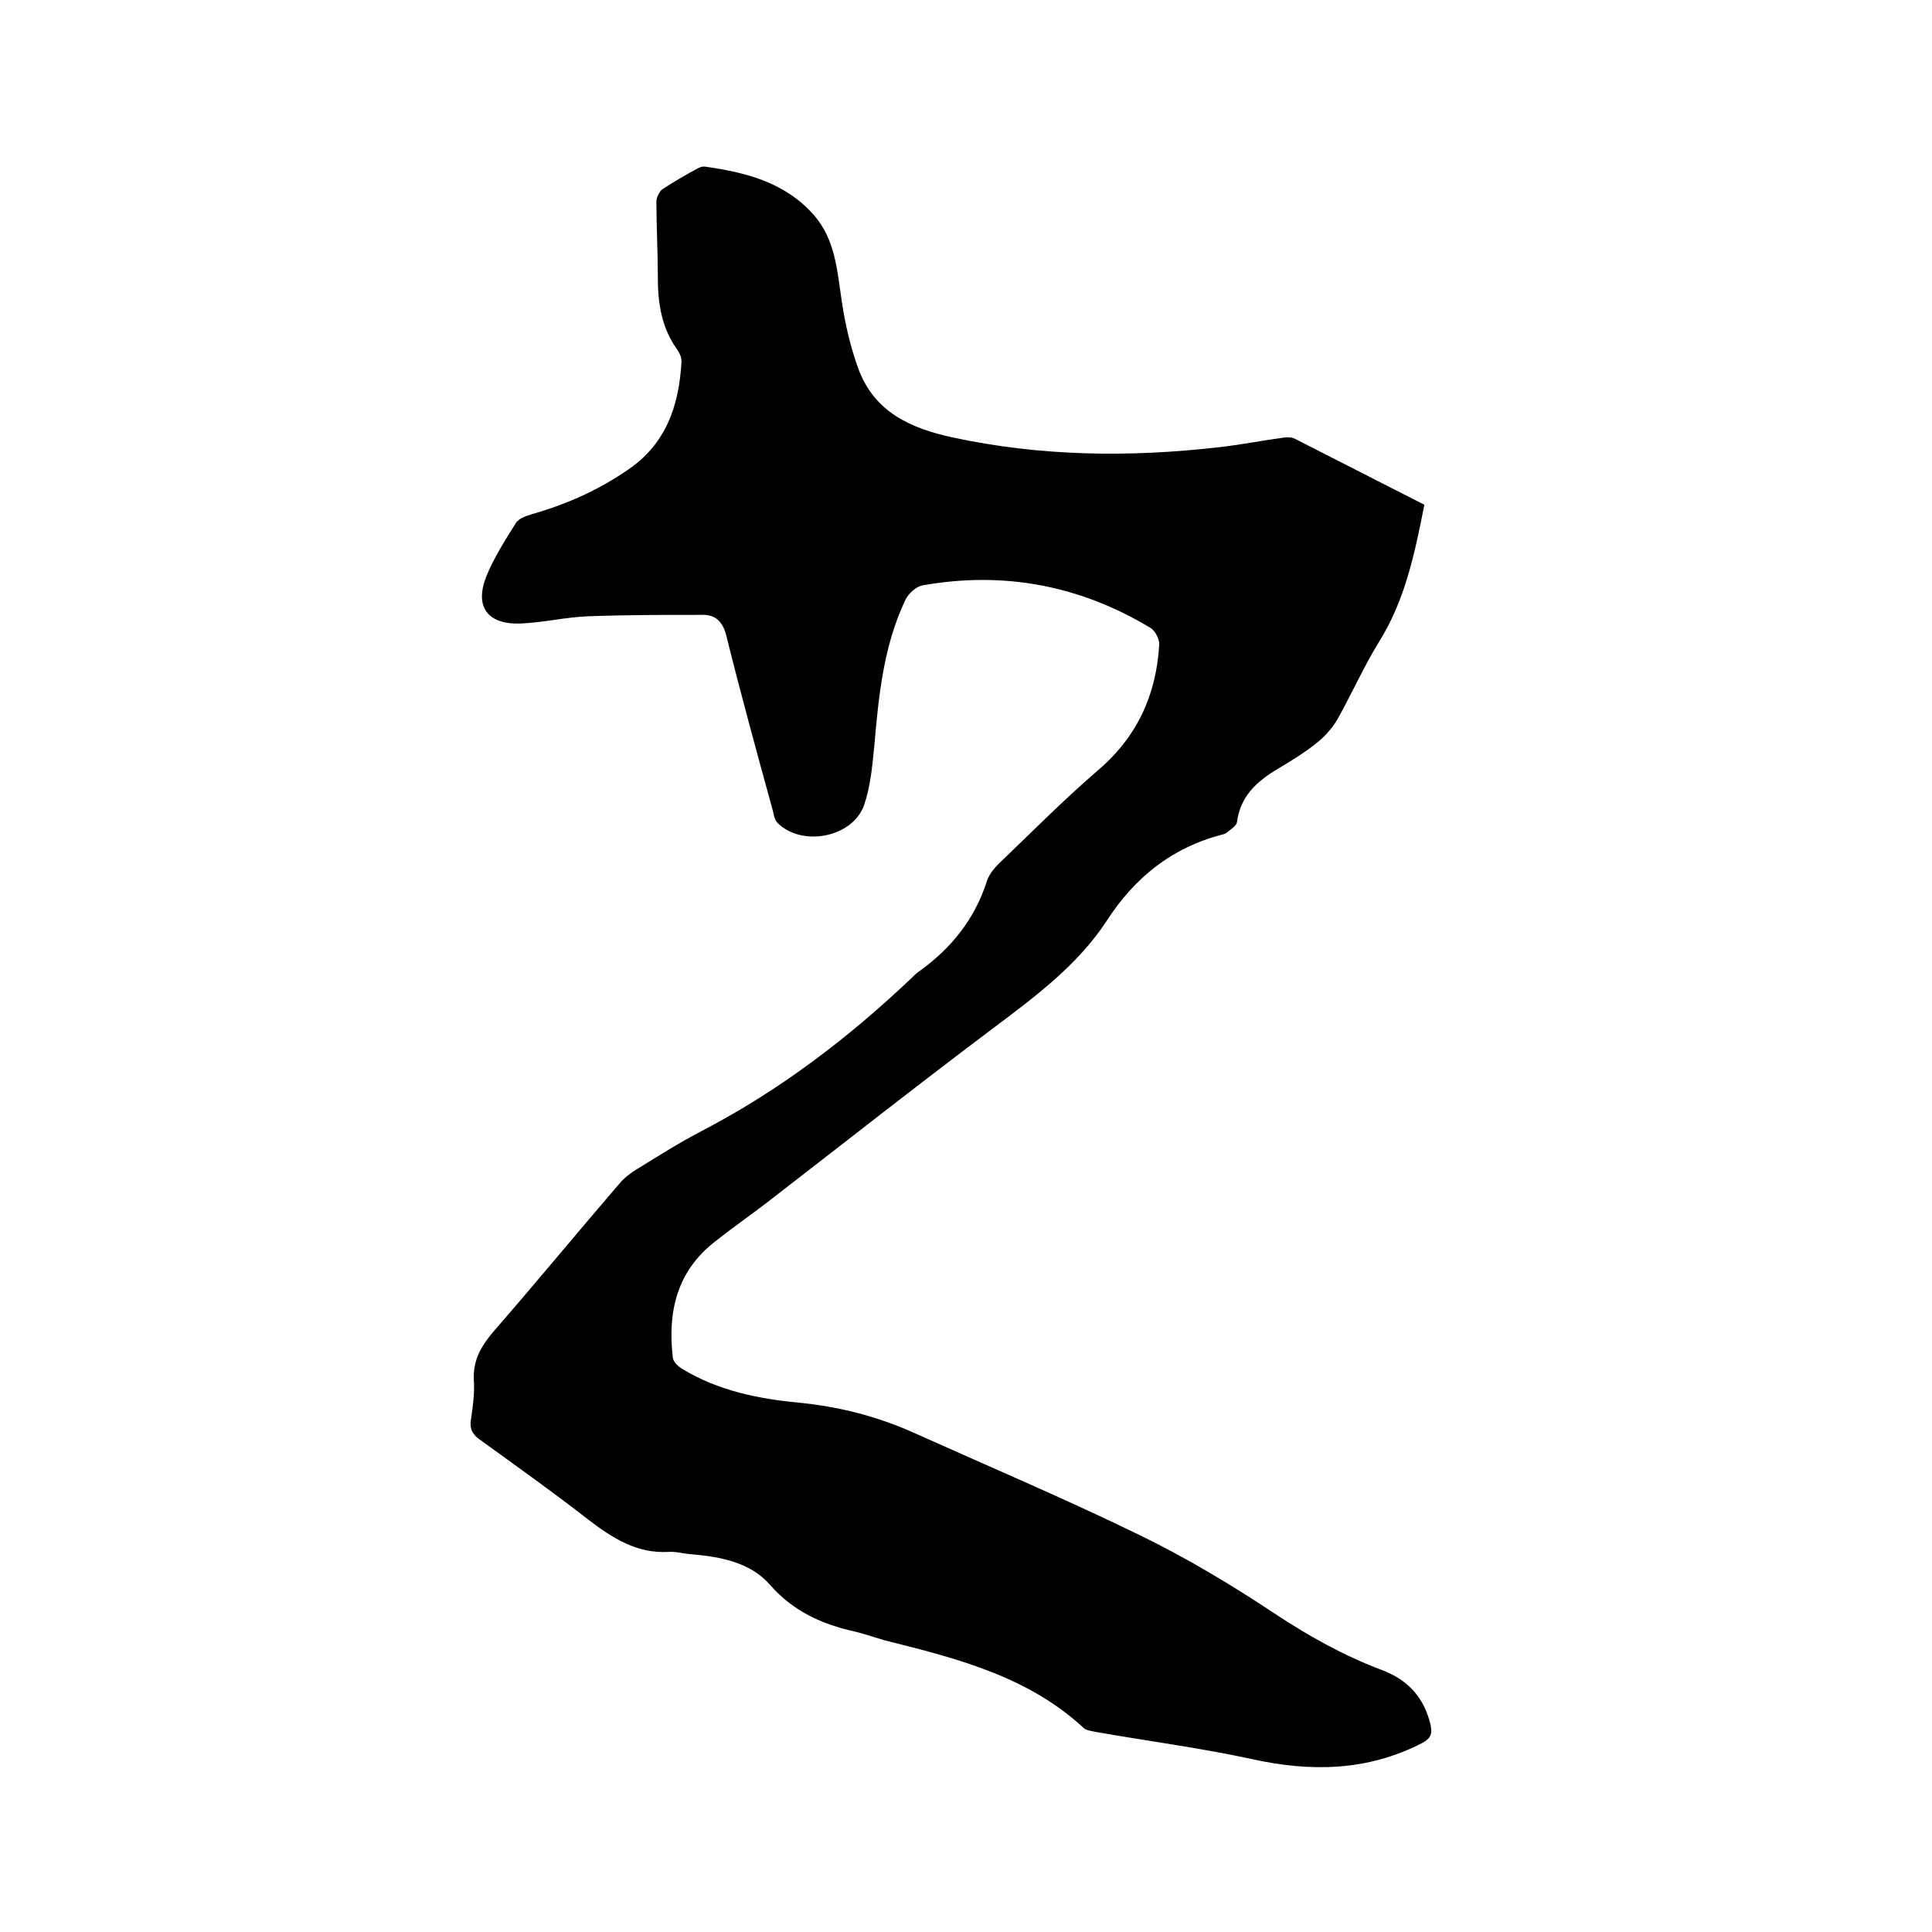 <svg enable-background="new 0 0 400 400" viewBox="0 0 400 400" xmlns="http://www.w3.org/2000/svg"><path d="m294.9 104.5c-2 10.1-4 19.8-9.4 28.4-3.2 5.2-5.7 10.9-8.7 16.2-1.1 1.8-2.6 3.5-4.3 4.8-2.1 1.7-4.5 3.2-6.8 4.6-4.7 2.7-8.8 5.7-9.6 11.7-.1.8-1.3 1.5-2 2.1-.3.3-.7.4-1.1.5-10.4 2.7-18.1 8.9-23.9 17.9-6 9.1-14.6 15.5-23.1 21.9-16 12-31.7 24.4-47.5 36.6-3.4 2.6-7 5.1-10.4 7.8-8 6.2-9.9 14.6-8.8 24.1.1.9 1.2 1.9 2.1 2.4 7.3 4.4 15.5 6.1 23.9 6.9 8.3.8 16.2 2.8 23.8 6.2 15.6 7 31.4 13.7 46.8 21.2 9.7 4.7 19 10.3 27.9 16.2 7.1 4.7 14.4 8.8 22.4 11.8 5.3 2 8.7 5.7 10 11.4.4 1.9-.1 2.8-1.8 3.7-11.3 5.8-23 6-35.2 3.3-10.6-2.3-21.4-3.7-32.2-5.6-.9-.2-2-.3-2.6-.8-11.3-10.5-25.7-14.3-40.1-17.9-2.5-.6-4.8-1.5-7.3-2.1-6.8-1.5-12.8-4.2-17.6-9.7-4-4.6-10.2-5.8-16.2-6.3-1.6-.1-3.2-.6-4.7-.5-6.6.4-11.6-2.8-16.6-6.6-7.3-5.7-14.9-11.1-22.5-16.6-1.6-1.1-2.2-2.3-1.9-4.2.4-2.7.8-5.5.6-8.2-.2-4.3 1.7-7.3 4.4-10.4 8.7-10 17.1-20.2 25.7-30.2 1-1.2 2.3-2.2 3.6-3 4.4-2.7 8.8-5.5 13.4-7.9 16-8.3 30.2-19.1 43.2-31.4.6-.6 1.2-1.2 1.9-1.7 6.6-4.7 11.5-10.8 14-18.6.4-1.3 1.4-2.6 2.4-3.6 6.8-6.5 13.4-13.2 20.6-19.4 8.1-6.9 12.1-15.6 12.7-26 .1-1.1-.8-2.9-1.8-3.5-14.6-8.8-30.4-11.8-47.2-8.8-1.3.2-2.9 1.7-3.5 2.9-4.6 9.6-5.6 20.1-6.5 30.5-.4 4.1-.8 8.3-2.1 12.1-2.4 6.7-12.8 8.7-17.9 3.7-.6-.6-.8-1.7-1-2.6-3.3-12-6.6-24-9.6-36.1-.7-2.9-2.2-4.4-4.8-4.4-8 0-16 0-24 .3-4.6.2-9.2 1.3-13.9 1.5-6.8.2-9.5-3.5-7-9.8 1.6-3.9 3.9-7.5 6.1-11 .6-1 2.2-1.5 3.5-1.9 7-2 13.5-4.9 19.5-9 8.1-5.4 10.8-13.4 11.3-22.6 0-.8-.4-1.7-.8-2.3-3.3-4.5-4.1-9.6-4.1-15 0-5.3-.3-10.6-.3-15.8 0-.8.6-2 1.2-2.5 2.3-1.5 4.7-2.9 7.1-4.2.5-.3 1.2-.6 1.8-.5 8.4 1.2 16.4 3.2 22.4 9.9 4.6 5.2 4.9 11.6 5.9 18.1.7 4.7 1.8 9.4 3.4 13.8 3.3 9 10.8 12.4 19.7 14.3 18.2 3.9 36.5 4.1 54.9 2 4.5-.5 9-1.4 13.5-2 .8-.1 1.7-.1 2.4.3 8.7 4.4 17.6 9 26.7 13.6z"/></svg>